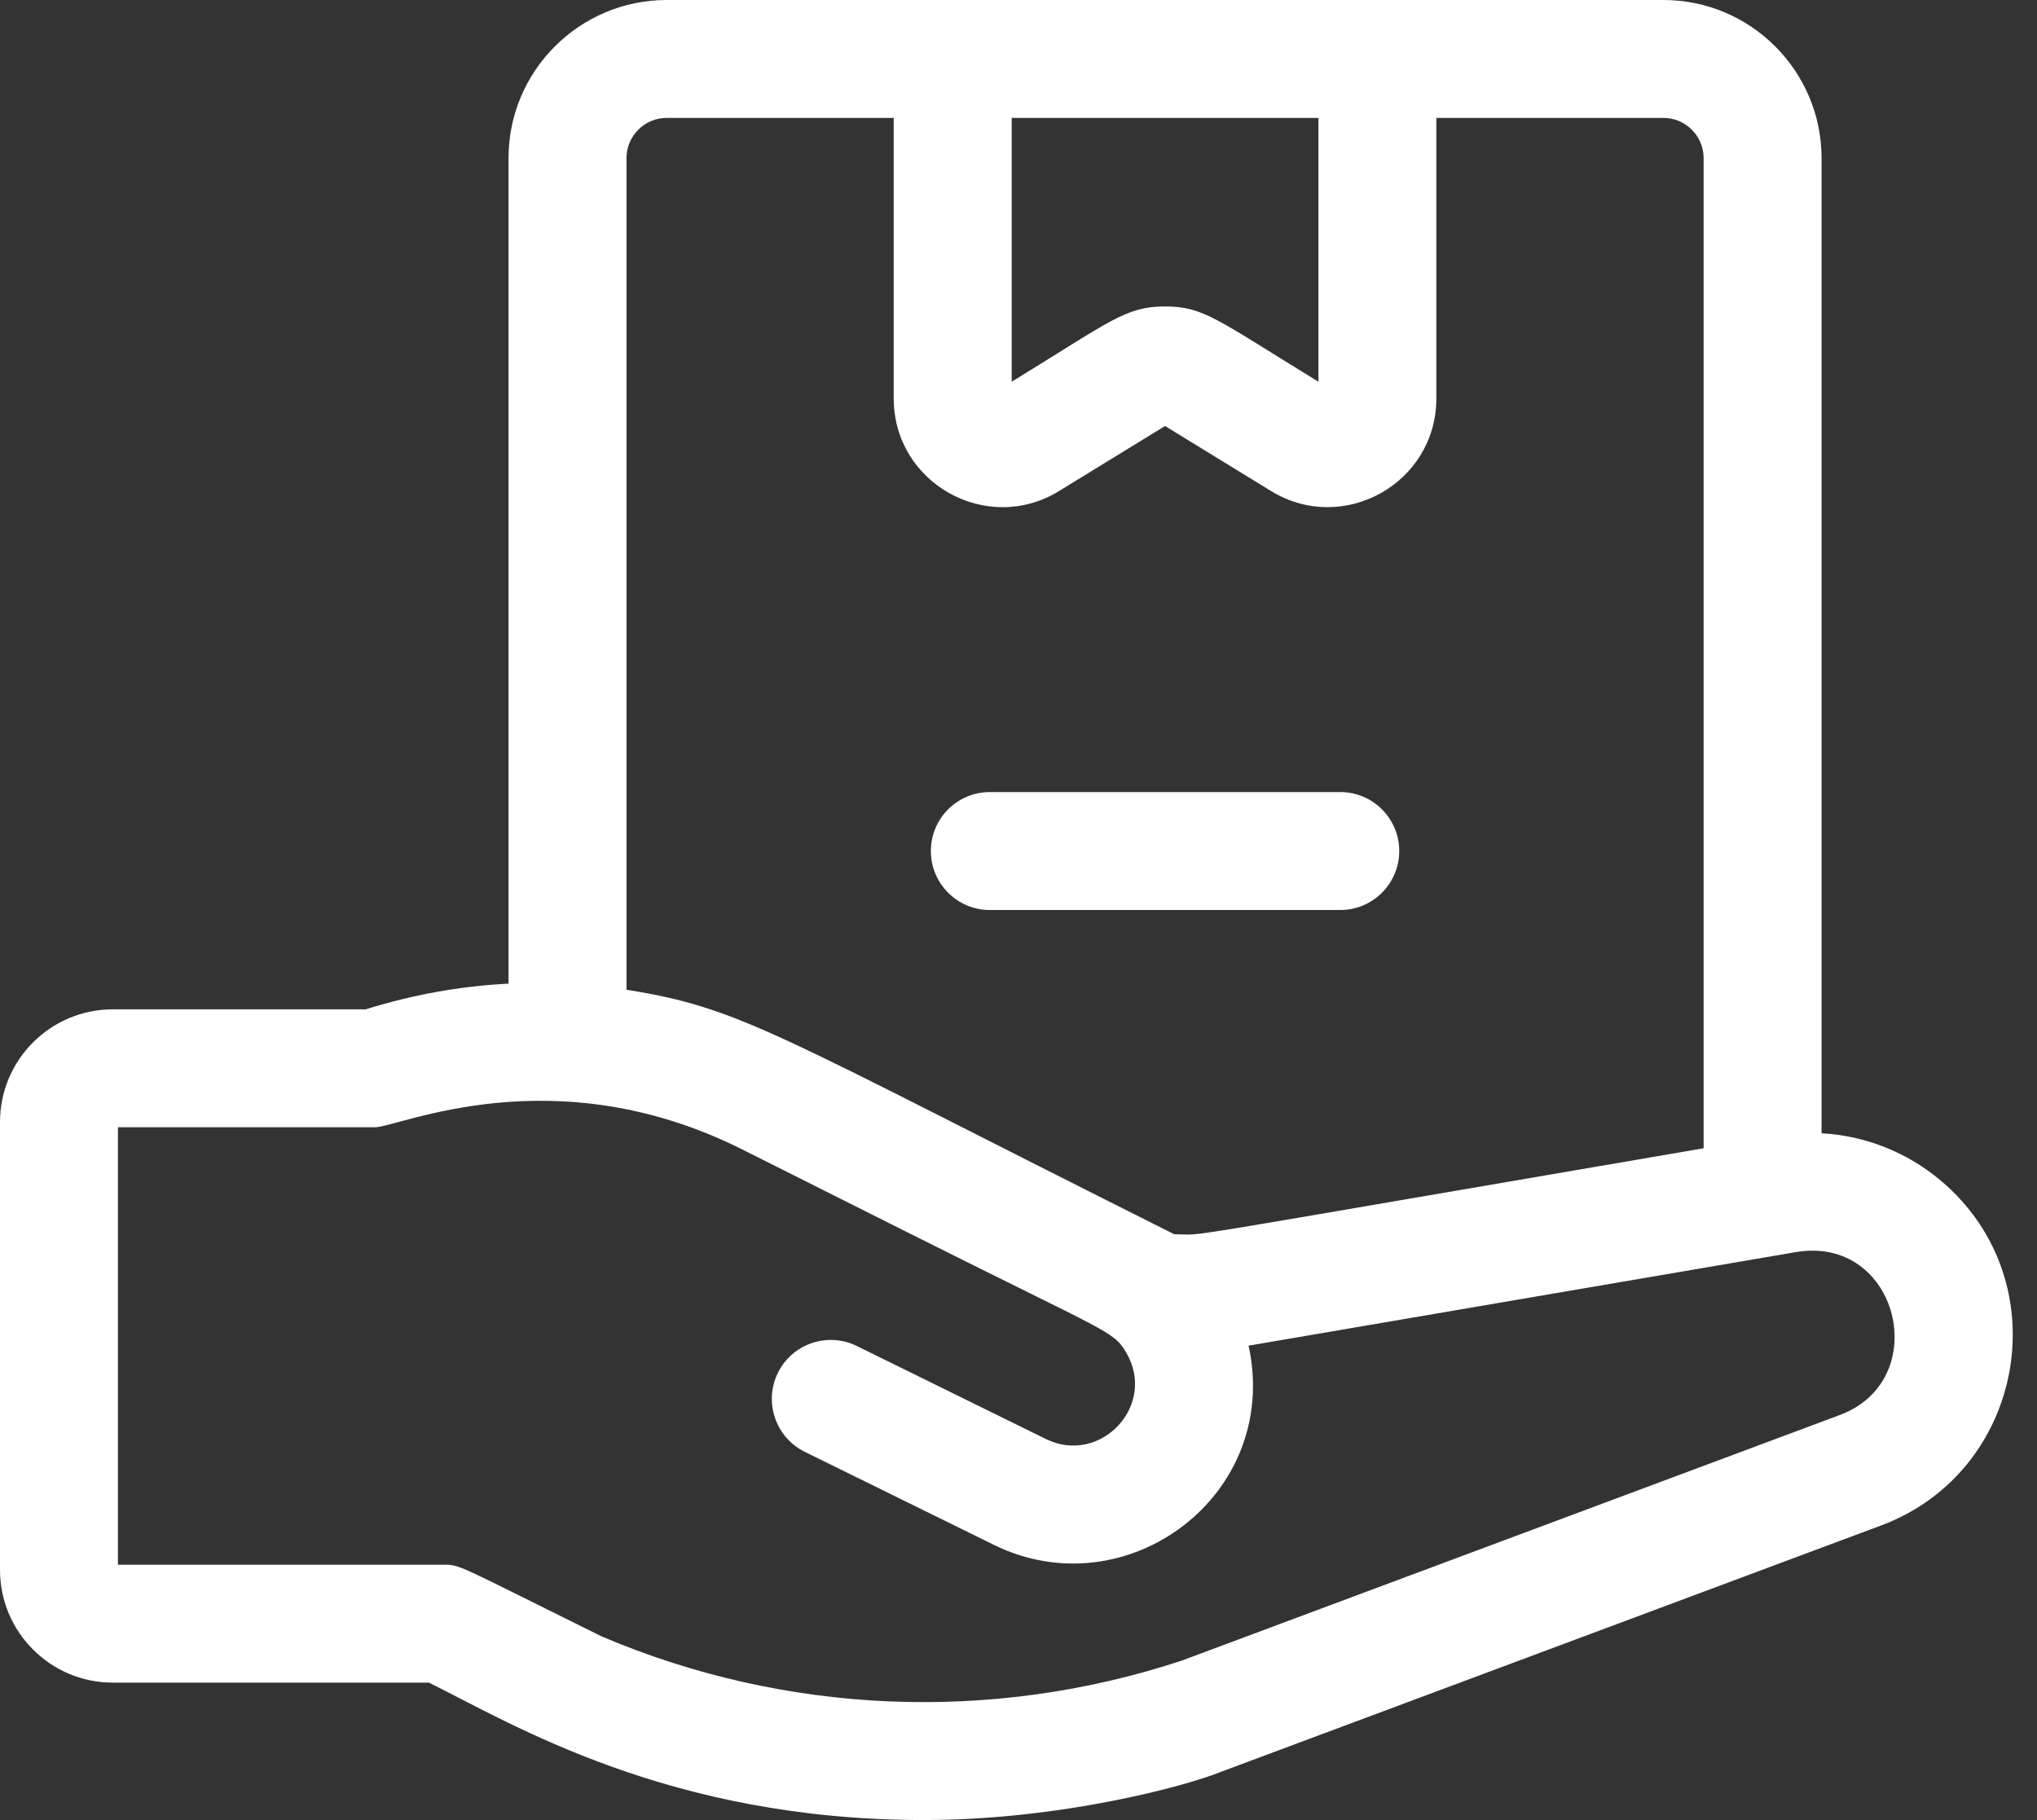 <svg width="47" height="42" viewBox="0 0 47 42" fill="none" xmlns="http://www.w3.org/2000/svg">
<rect x="0" y="0" width="47" height="42" fill="#333333" stroke="none"/>
<path d="M32.285 19.639C32.285 18.887 31.675 18.278 30.924 18.278H22.838C22.087 18.278 21.478 18.887 21.478 19.639C21.478 20.39 22.087 21 22.838 21H30.924C31.675 21 32.285 20.39 32.285 19.639Z" fill="white"/>
<path d="M44.783 27.247C43.999 26.585 43.032 26.207 42.029 26.152V3.649C42.029 1.637 40.392 0 38.38 0C37.628 0 16.86 0 15.382 0C13.37 0 11.733 1.637 11.733 3.649V22.699C10.627 22.755 9.522 22.953 8.438 23.292H2.601C1.167 23.292 0 24.458 0 25.893V36.228C0 37.662 1.167 38.829 2.601 38.829H9.897C11.816 39.778 15.43 42 21.312 42C24.454 42 27.356 41.223 28.197 40.878L43.402 35.203C46.729 33.961 47.525 29.56 44.783 27.247ZM23.343 2.721H30.42V8.809C28.063 7.364 27.77 7.072 26.882 7.072C25.973 7.072 25.646 7.397 23.343 8.809V2.721ZM14.455 3.649C14.455 3.138 14.87 2.721 15.382 2.721H20.621V9.196C20.621 11.155 22.774 12.352 24.434 11.332L26.881 9.831L29.327 11.331C30.993 12.353 33.141 11.152 33.141 9.196V2.721H38.381C38.892 2.721 39.308 3.138 39.308 3.649V26.498C26.291 28.723 27.925 28.482 27.093 28.482C17.881 23.868 17.137 23.264 14.455 22.84V3.649H14.455ZM42.451 32.653L27.27 38.32C22.882 39.769 18.128 39.57 13.878 37.761C10.485 36.083 10.63 36.108 10.215 36.108H2.721V26.013H8.652C9.202 26.013 12.776 24.342 17.132 26.528C18.215 27.072 17.437 26.681 21.025 28.482H21.026C25.593 30.774 25.683 30.707 25.98 31.204C26.709 32.425 25.395 33.822 24.137 33.21C23.658 32.974 20.25 31.297 19.77 31.061C19.098 30.73 18.281 31.005 17.948 31.681C17.617 32.355 17.895 33.171 18.569 33.503L22.938 35.653C25.996 37.15 29.561 34.504 28.809 31.053L41.438 28.894C43.802 28.493 44.625 31.842 42.451 32.653Z" fill="white"/>
</svg>
